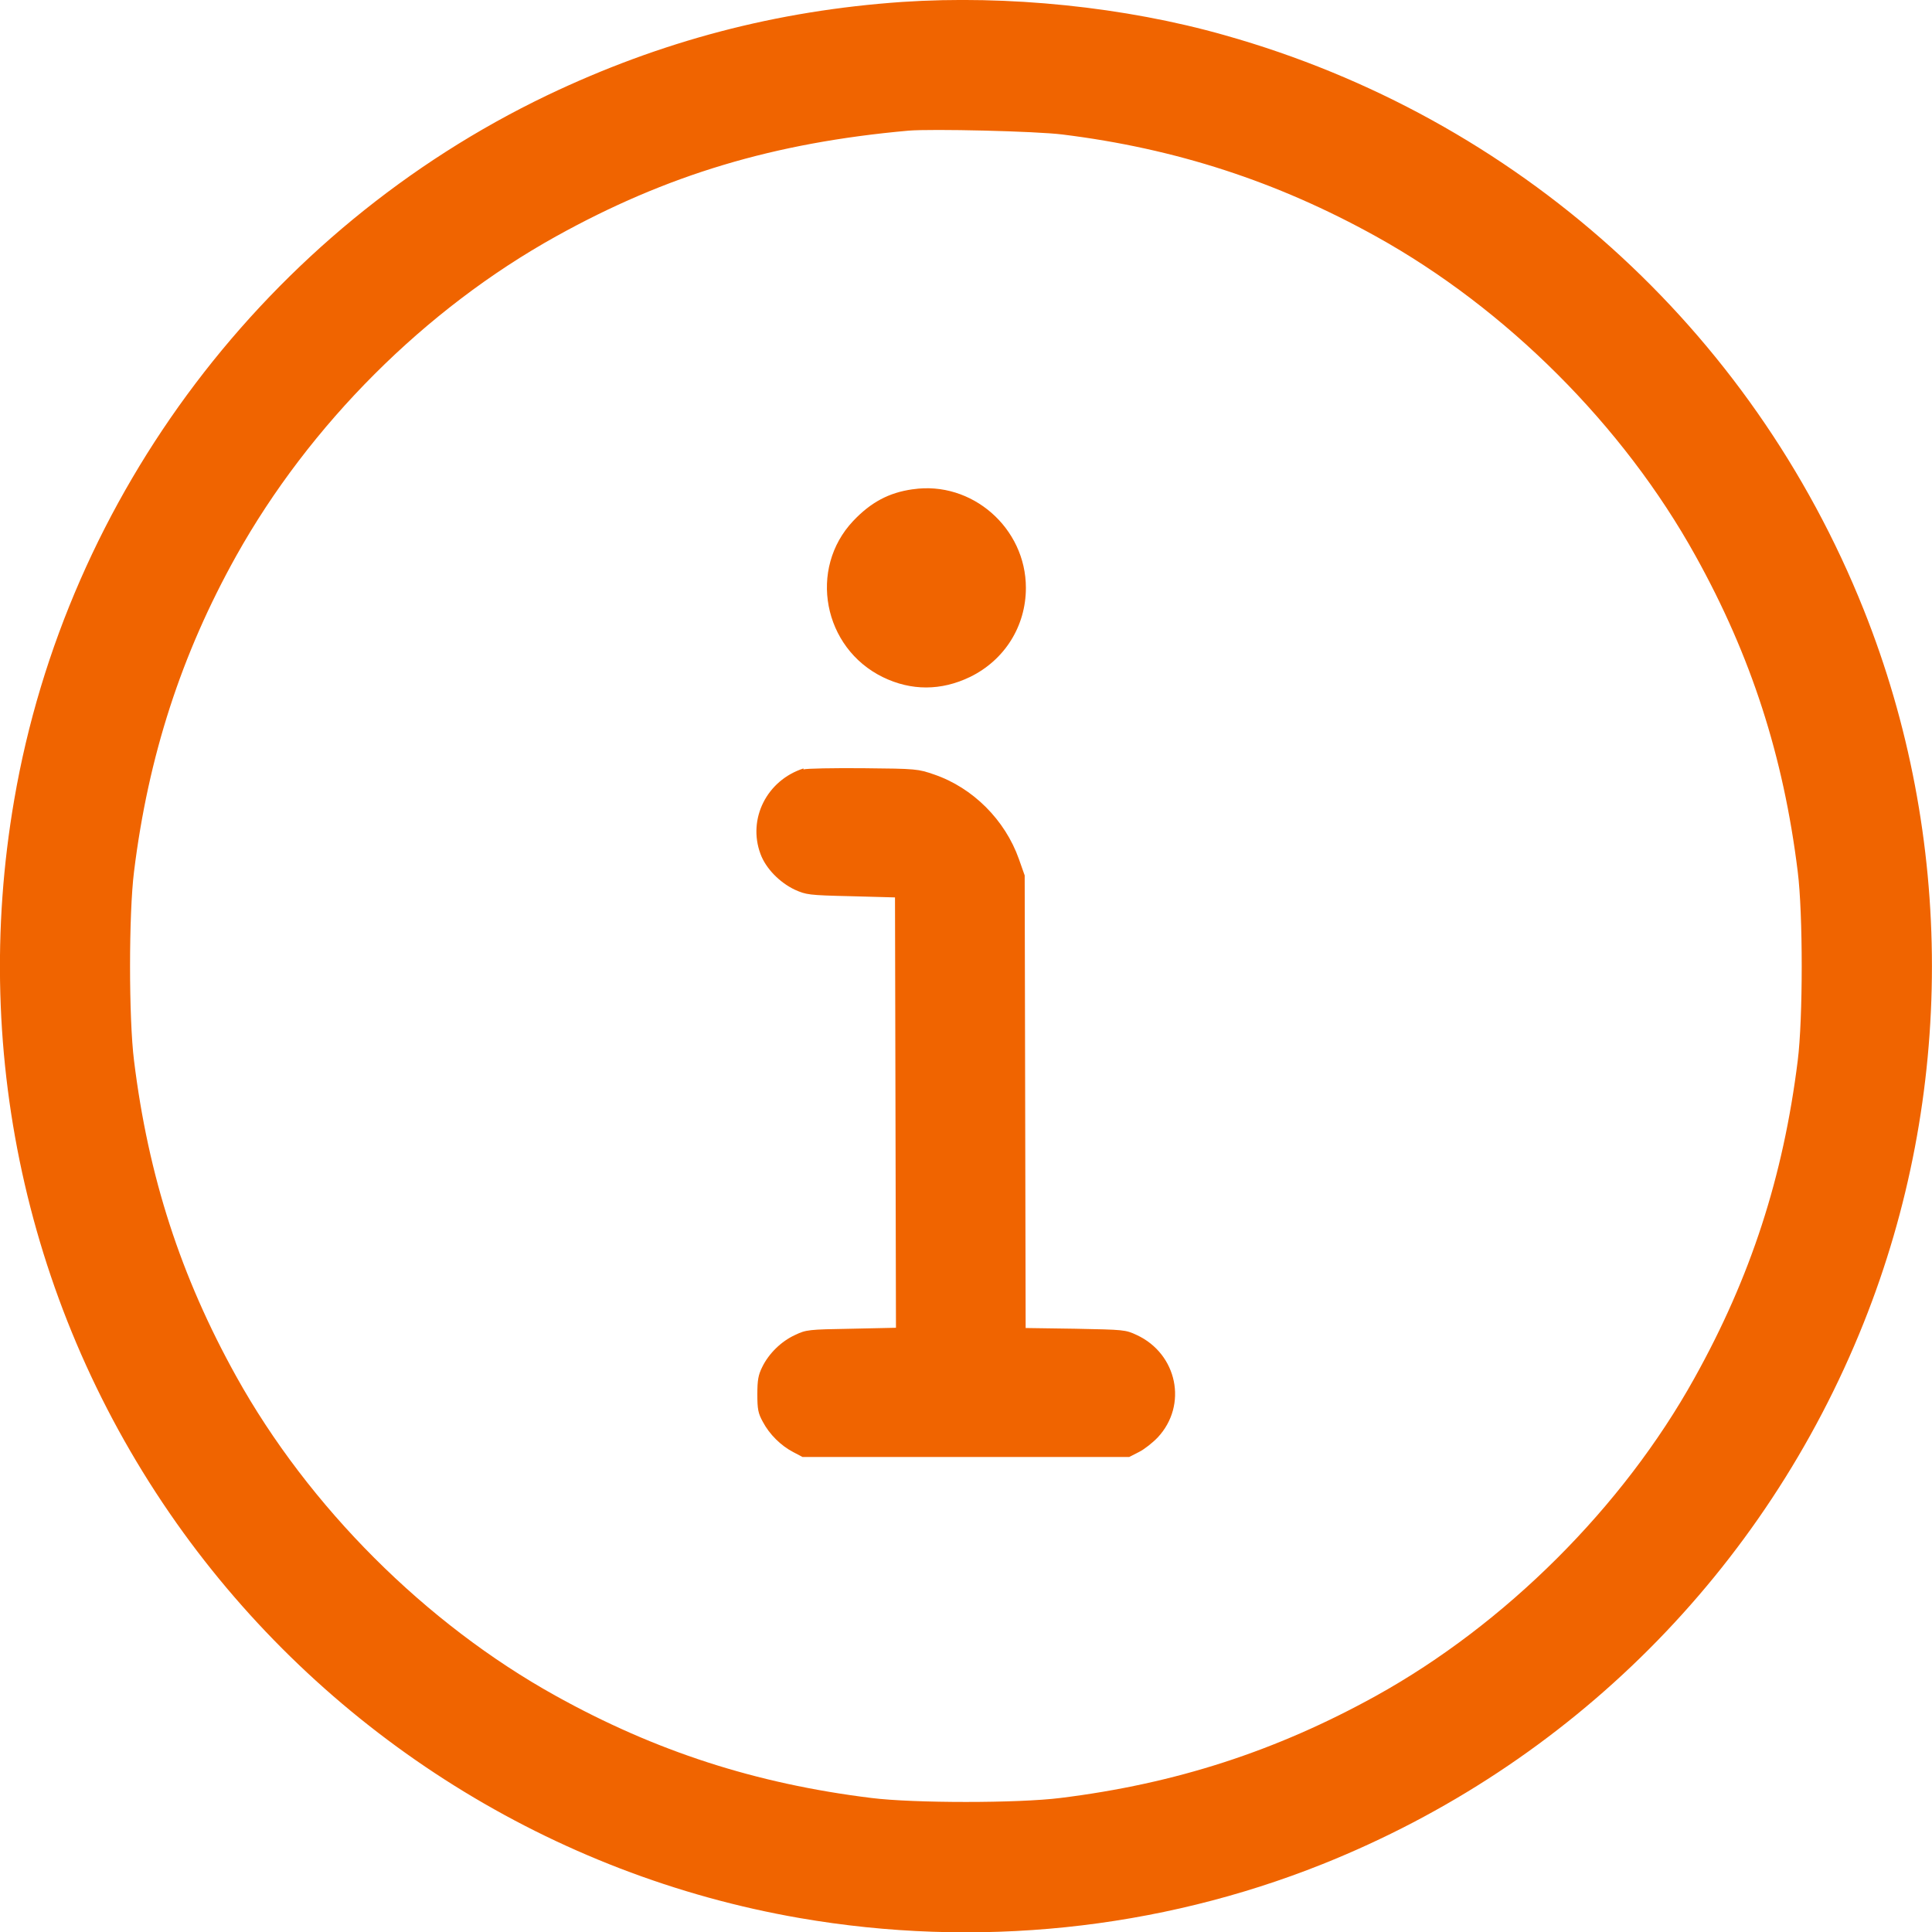 <?xml version="1.0" encoding="UTF-8"?>
<svg id="Ebene_1" data-name="Ebene 1" xmlns="http://www.w3.org/2000/svg" viewBox="0 0 80 80">
  <defs>
    <style>
      .cls-1 {
        fill: #f06400;
        fill-rule: evenodd;
      }
    </style>
  </defs>
  <path class="cls-1" d="M37.36.08c-5.21.36-10,1.62-14.71,3.87C11.08,9.5,2.76,20.49.59,33.11c-1.85,10.72.67,21.61,7,30.35,6.12,8.44,15.31,14.19,25.51,15.96,7.32,1.27,14.85.49,21.66-2.23,10.26-4.1,18.31-12.15,22.41-22.41,3.77-9.43,3.77-20.11,0-29.54-4.65-11.64-14.38-20.38-26.45-23.78C46.57.28,41.71-.21,37.36.08M37.62,5.41c-5.58.5-10.01,1.83-14.6,4.38-5.42,3.01-10.2,7.79-13.24,13.23-2.27,4.07-3.64,8.29-4.23,13.07-.22,1.75-.22,6.08,0,7.83.59,4.79,1.93,8.93,4.23,13.07,3,5.4,7.84,10.24,13.23,13.23,4.14,2.3,8.29,3.64,13.07,4.23,1.75.22,6.08.22,7.83,0,4.77-.59,8.93-1.94,13.07-4.23,5.36-2.97,10.22-7.82,13.18-13.15,2.34-4.2,3.68-8.34,4.28-13.15.22-1.75.22-6.08,0-7.83-.59-4.78-1.93-8.93-4.23-13.07-2.99-5.4-7.84-10.24-13.23-13.23-4.11-2.28-8.3-3.64-12.98-4.22-1.1-.14-5.43-.24-6.38-.16M37.79,20.26c-.99.14-1.73.54-2.46,1.31-1.87,1.98-1.25,5.26,1.23,6.47,1.17.57,2.41.57,3.61-.01,1.43-.7,2.31-2.1,2.31-3.69,0-2.48-2.24-4.44-4.68-4.08M33.27,31.82c-1.52.49-2.32,2.09-1.78,3.54.22.6.79,1.18,1.42,1.48.47.21.57.23,2.32.27l1.83.05.02,8.91.02,8.91-1.85.04c-1.78.03-1.87.04-2.33.26-.57.26-1.09.77-1.36,1.33-.16.32-.2.54-.2,1.12,0,.62.03.79.23,1.15.27.51.74.98,1.26,1.25l.38.2h13.53l.41-.21c.22-.11.57-.39.77-.6,1.25-1.34.81-3.46-.87-4.24-.47-.22-.53-.22-2.54-.26l-2.06-.03-.02-9.37-.02-9.37-.24-.68c-.57-1.61-1.9-2.95-3.51-3.5-.67-.23-.72-.24-2.94-.26-1.24-.01-2.35.01-2.47.05"/>
</svg>